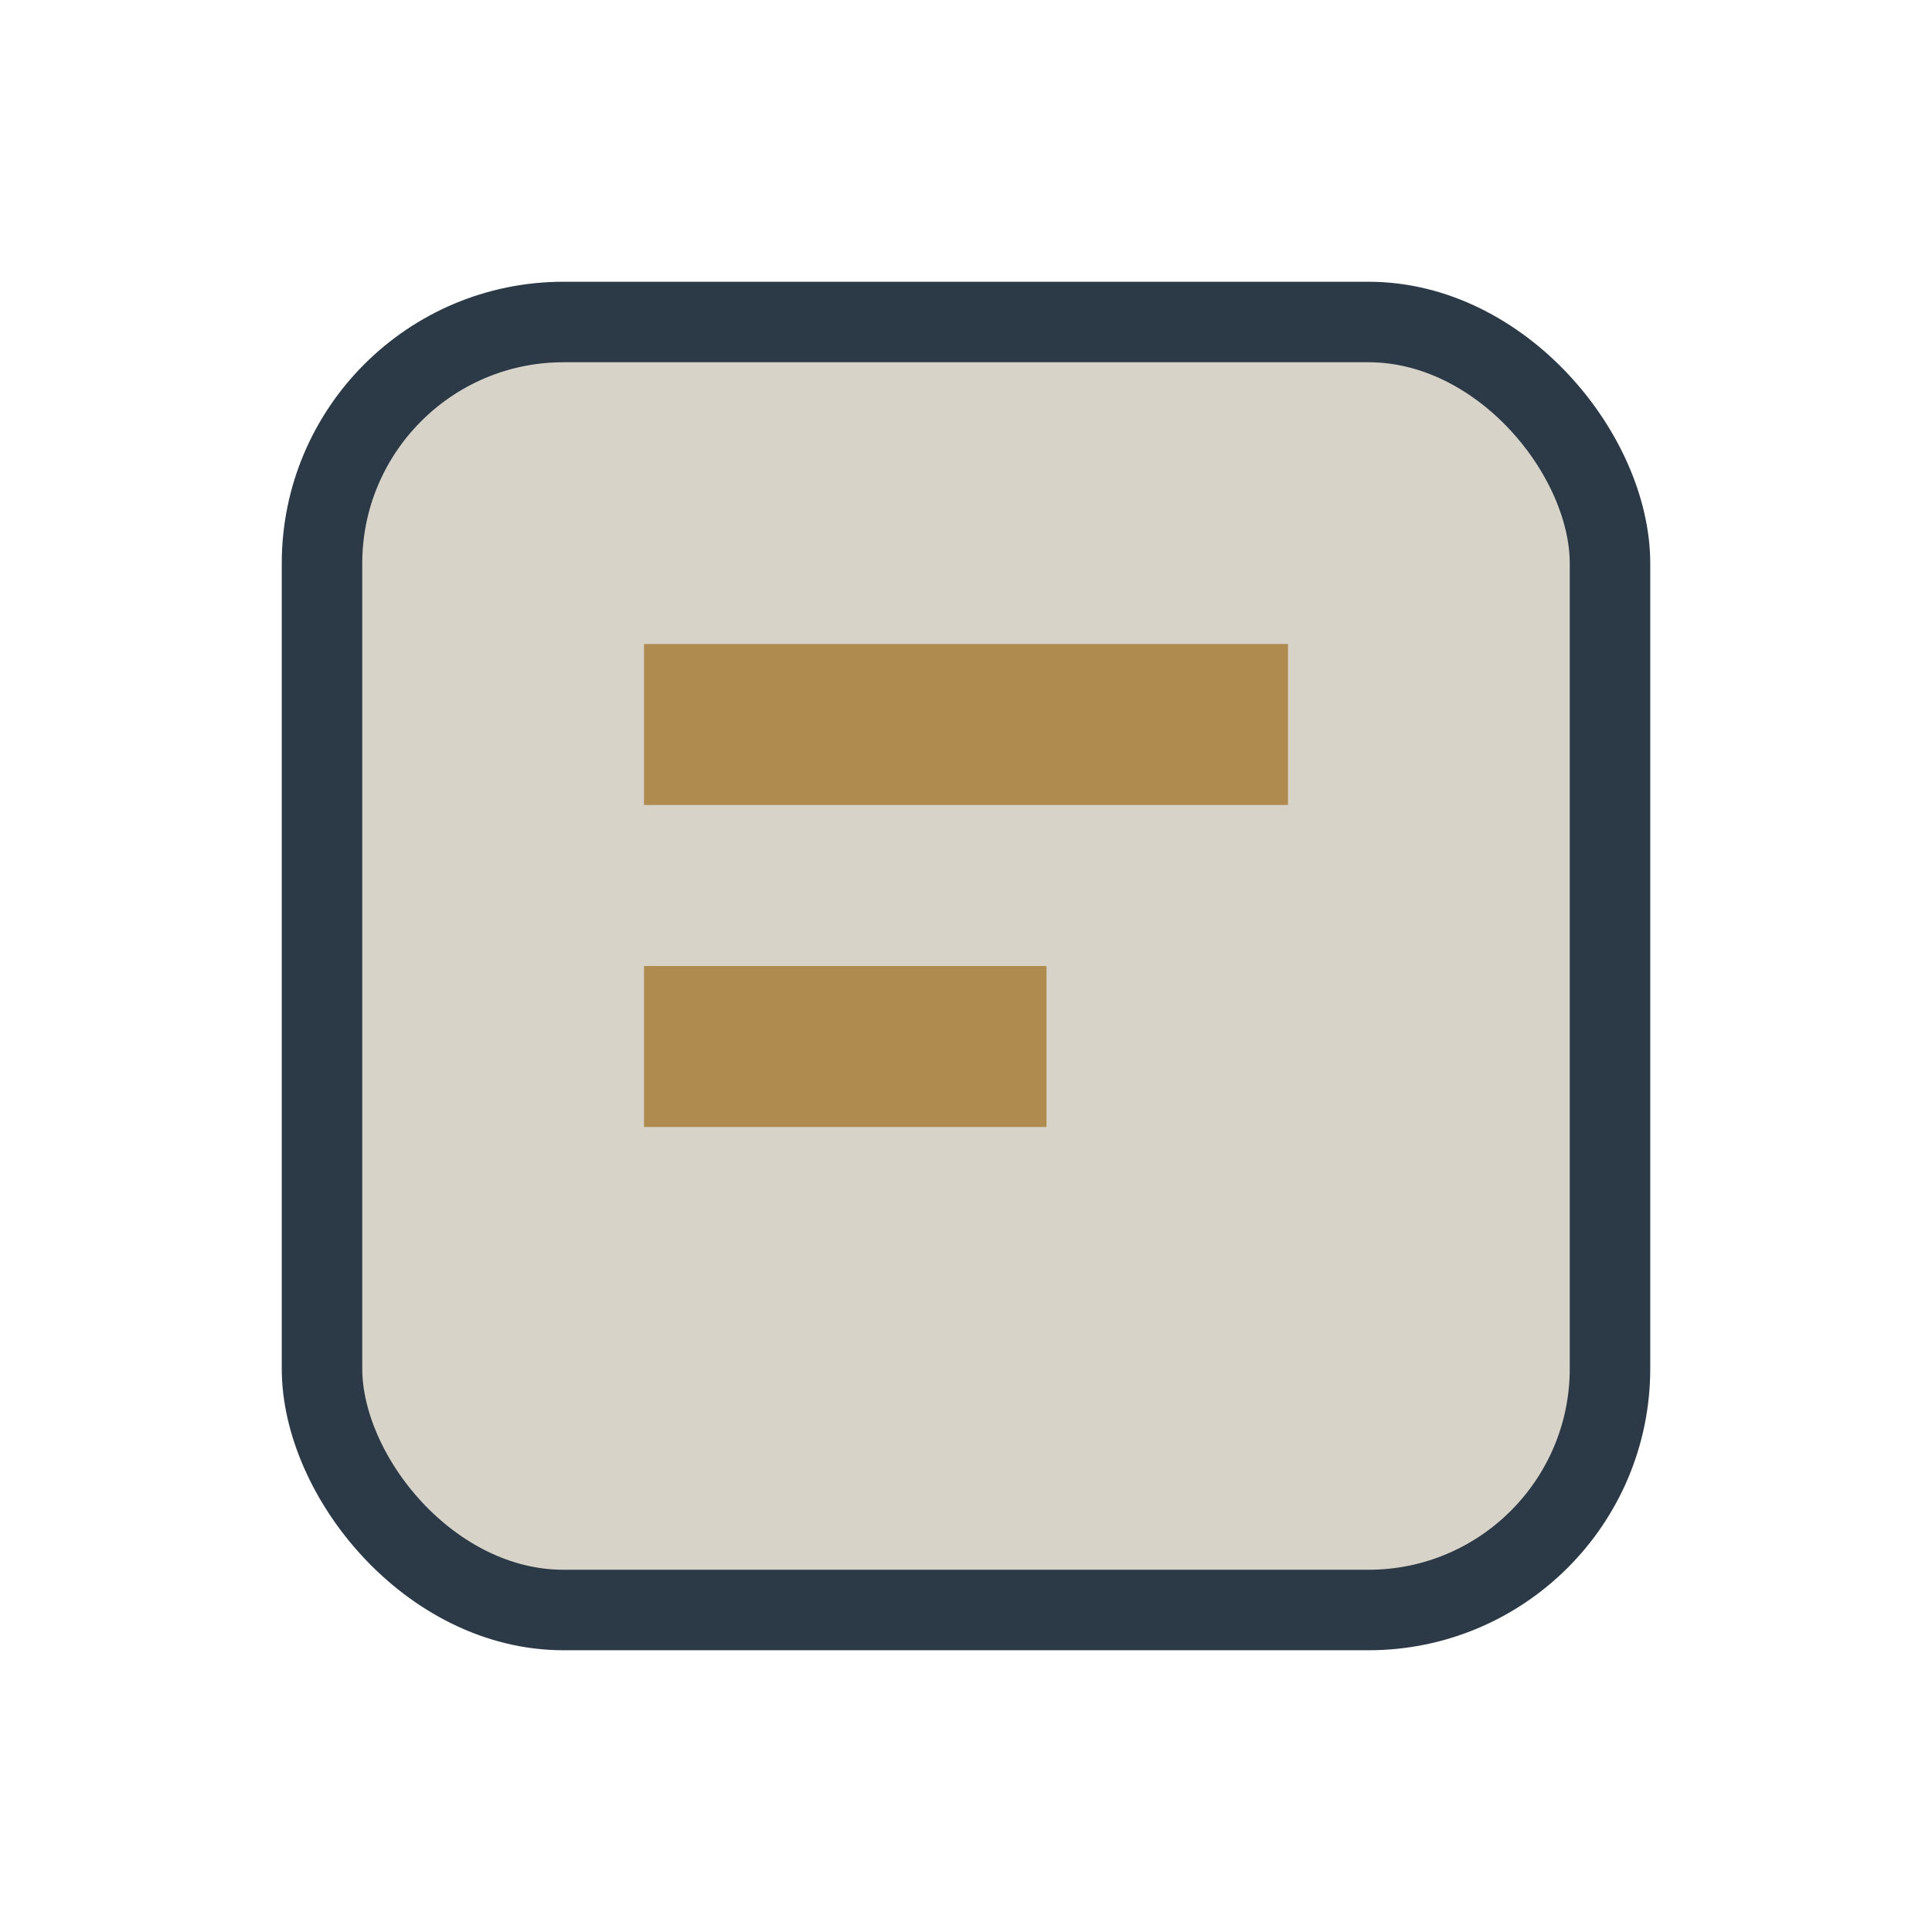 <?xml version="1.0" encoding="UTF-8"?>
<svg xmlns="http://www.w3.org/2000/svg" width="24" height="24" viewBox="0 0 24 24"><rect x="4" y="4" width="16" height="16" rx="3" fill="#D7D3C8" stroke="#2C3A47"/><path d="M8 9h8M8 13h5" stroke="#B08B4F" stroke-width="2" fill="none"/></svg>